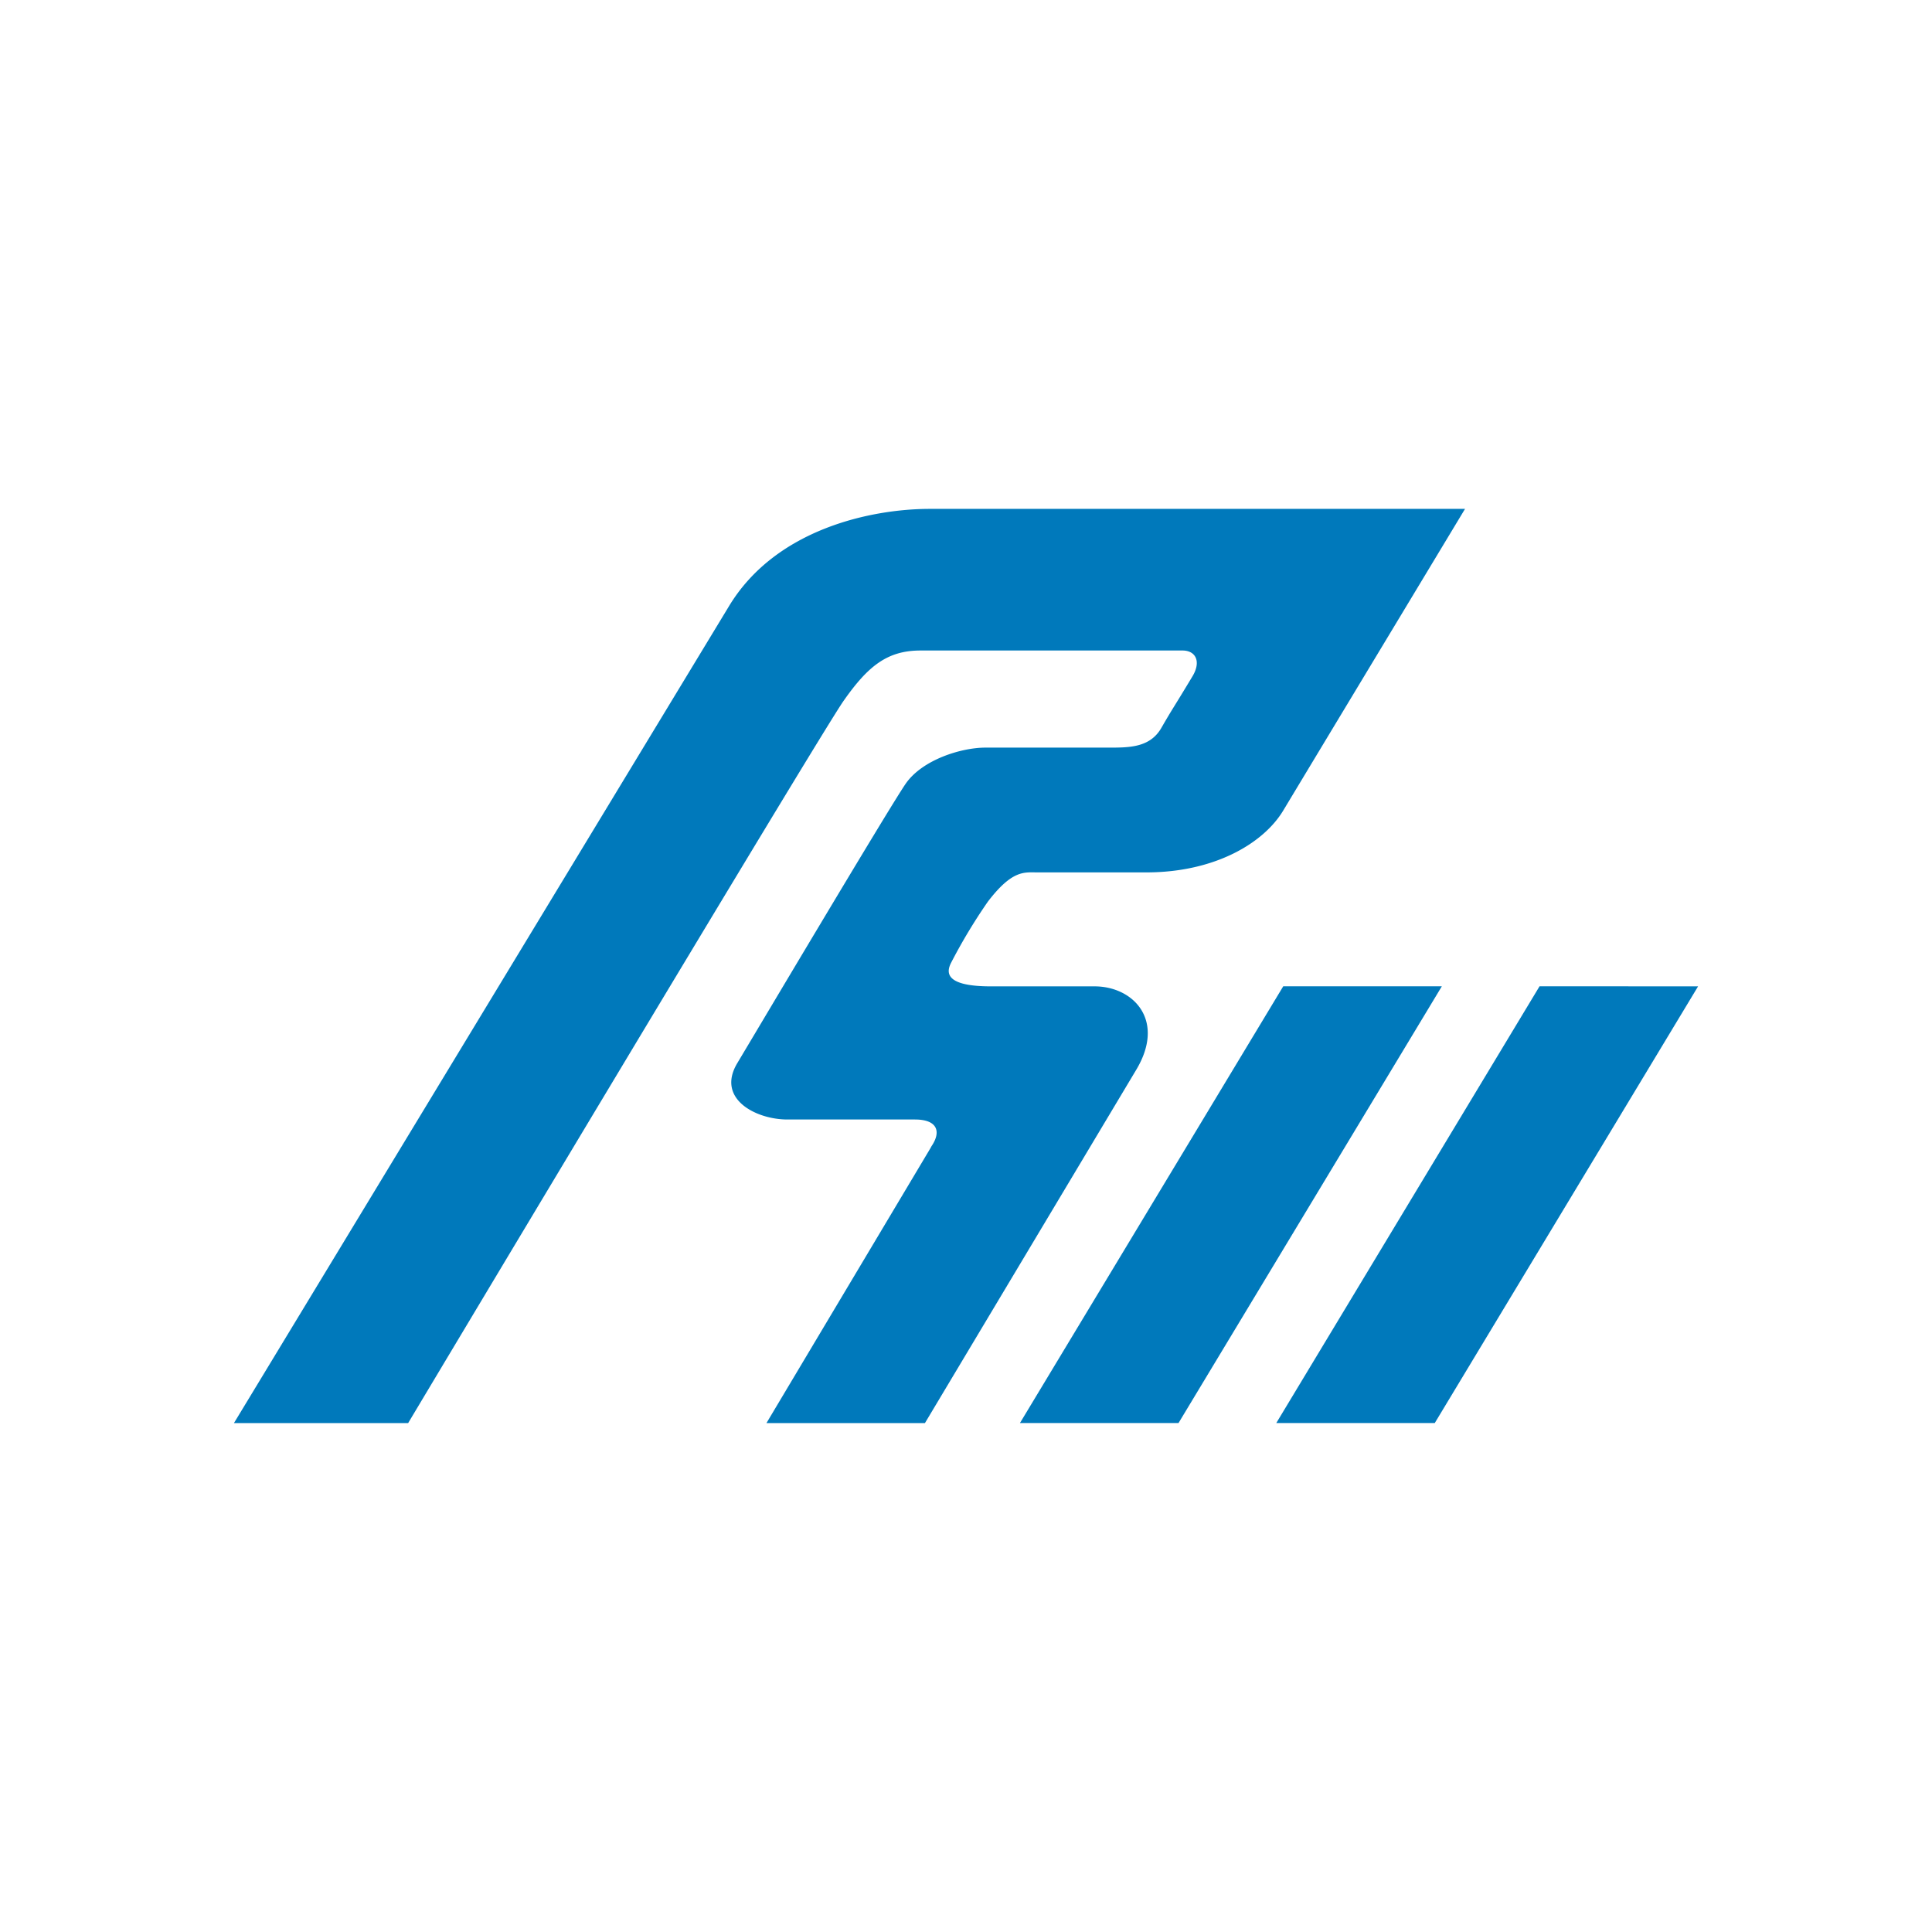 <svg xmlns="http://www.w3.org/2000/svg" width="128" height="128" viewBox="0 0 128 128"><defs><clipPath id="b"><path d="M0 0h128v128H0z"/></clipPath></defs><g fill="#0079bb" id="a" clip-path="url(#b)"><path d="M80.386 38.233L62.943 67.167h10.506l17.445-28.934z" transform="translate(4.631 27.113)"/><path d="M100.91 38.233L83.469 67.167h10.5l17.446-28.933z" transform="translate(1.088 27.113)"/><path d="M46.137 42.367l-10.857 18.2h10.5l13.991-23.393c1.98-3.289-.179-5.54-2.755-5.54h-6.868c-3.184 0-2.913-1.013-2.636-1.563a36.511 36.511 0 012.442-4.057c1.615-2.106 2.405-1.931 3.263-1.931h7.234c4.532 0 7.768-1.938 9.068-4.1S81.562 0 81.562 0H46.1c-3.8 0-10.2 1.29-13.313 6.463C31.125 9.208 0 60.567 0 60.567h11.541S38.762 15.045 40.382 12.73s2.9-3.347 5.106-3.347h17.361c.858 0 1.252.72.656 1.709-1.3 2.165-1.27 2.044-2.049 3.395-.761 1.349-2.161 1.33-3.583 1.33h-8.088c-1.6 0-4.182.8-5.283 2.394s-10.12 16.785-11.149 18.5c-1.429 2.373 1.228 3.744 3.314 3.744h8.45c1.476 0 1.763.788 1.1 1.766" transform="translate(15.5 33.715)"/></g></svg>